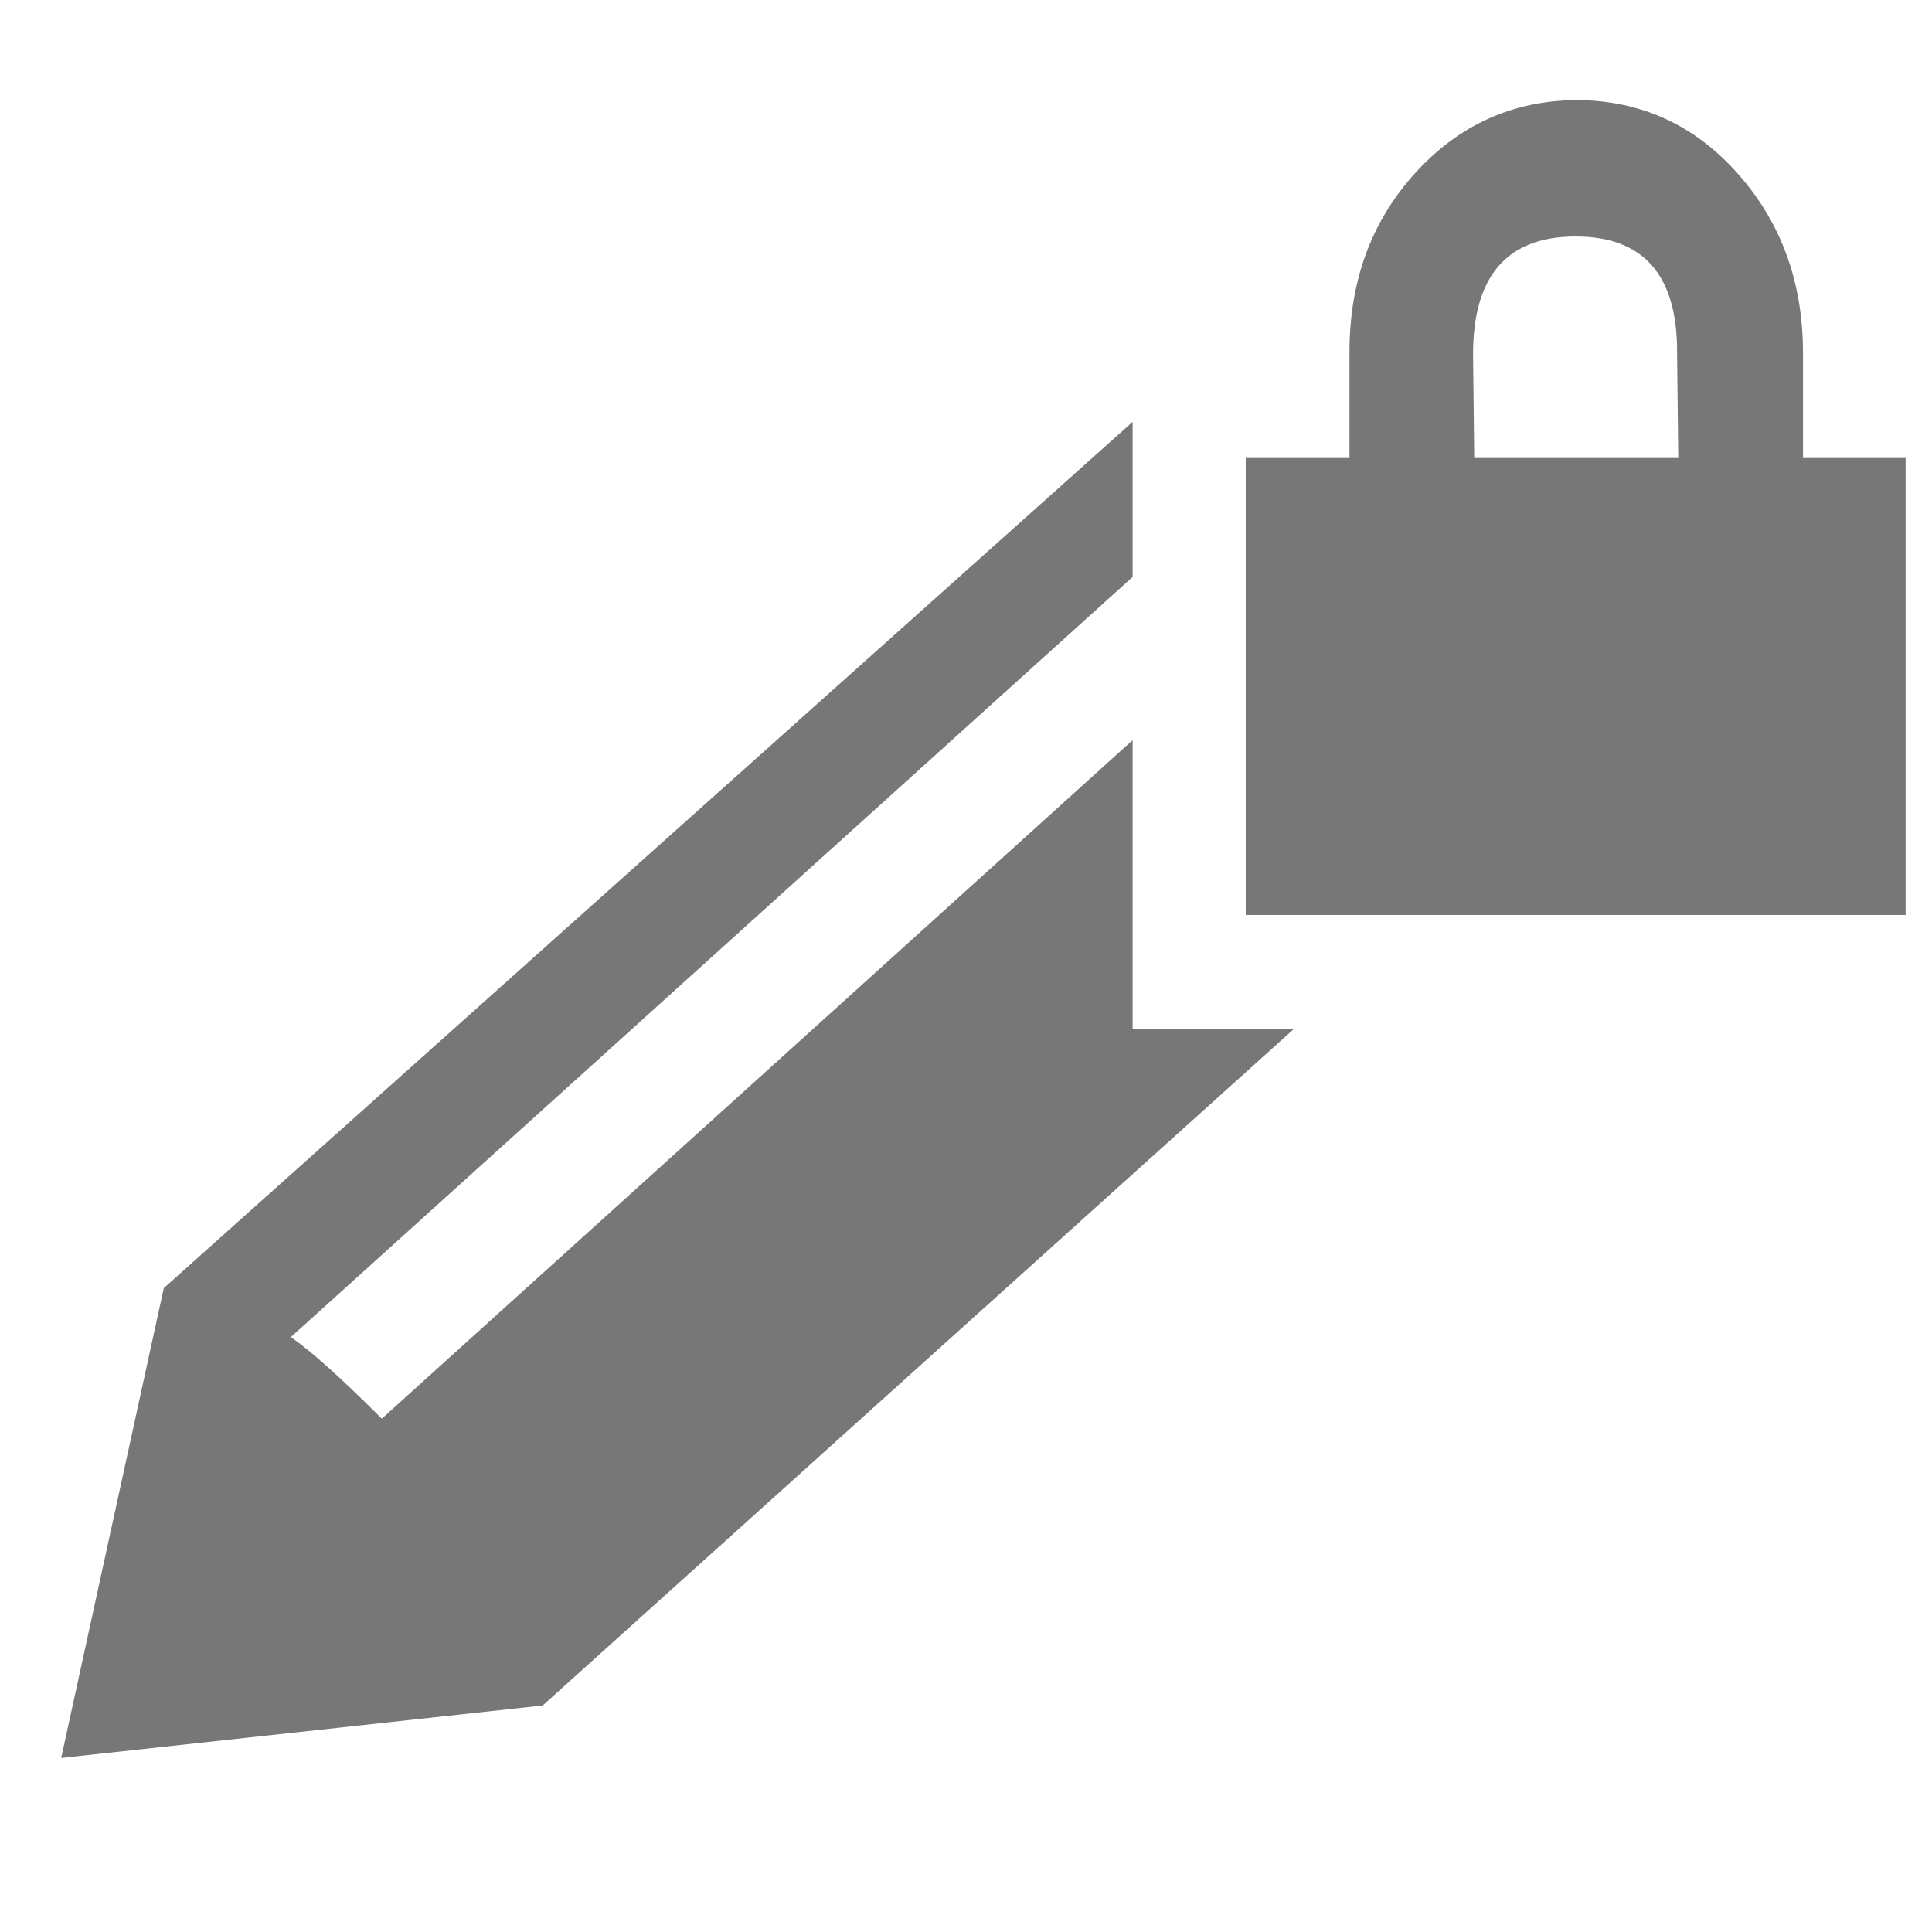 <?xml version="1.0" encoding="UTF-8" standalone="no"?><svg xmlns="http://www.w3.org/2000/svg" viewBox="0 -410 2048 2048" width="24" height="24" fill="#777"><g id="g4"><path d="M1670.264-159.32q-108.757 0-108.757 124.825l1.236 109.993h216.278l-1.233-109.993q1.236-124.824-107.52-124.824zm0-144.596q102.577 0 171.787 77.86 69.21 77.86 69.21 190.324v111.23h108.76v484.46h-699.505V75.5h109.993V-36.968q0-112.464 69.21-189.09 69.208-76.623 170.55-77.86zm-469.632 984.992h170.55l-795.9 716.807-510.417 55.614L173.622 955.44l1027.01-918.254v164.37l-892.3 805.79q32.132 22.245 96.398 86.51l795.902-719.277v306.493z" id="path6"/></g></svg>